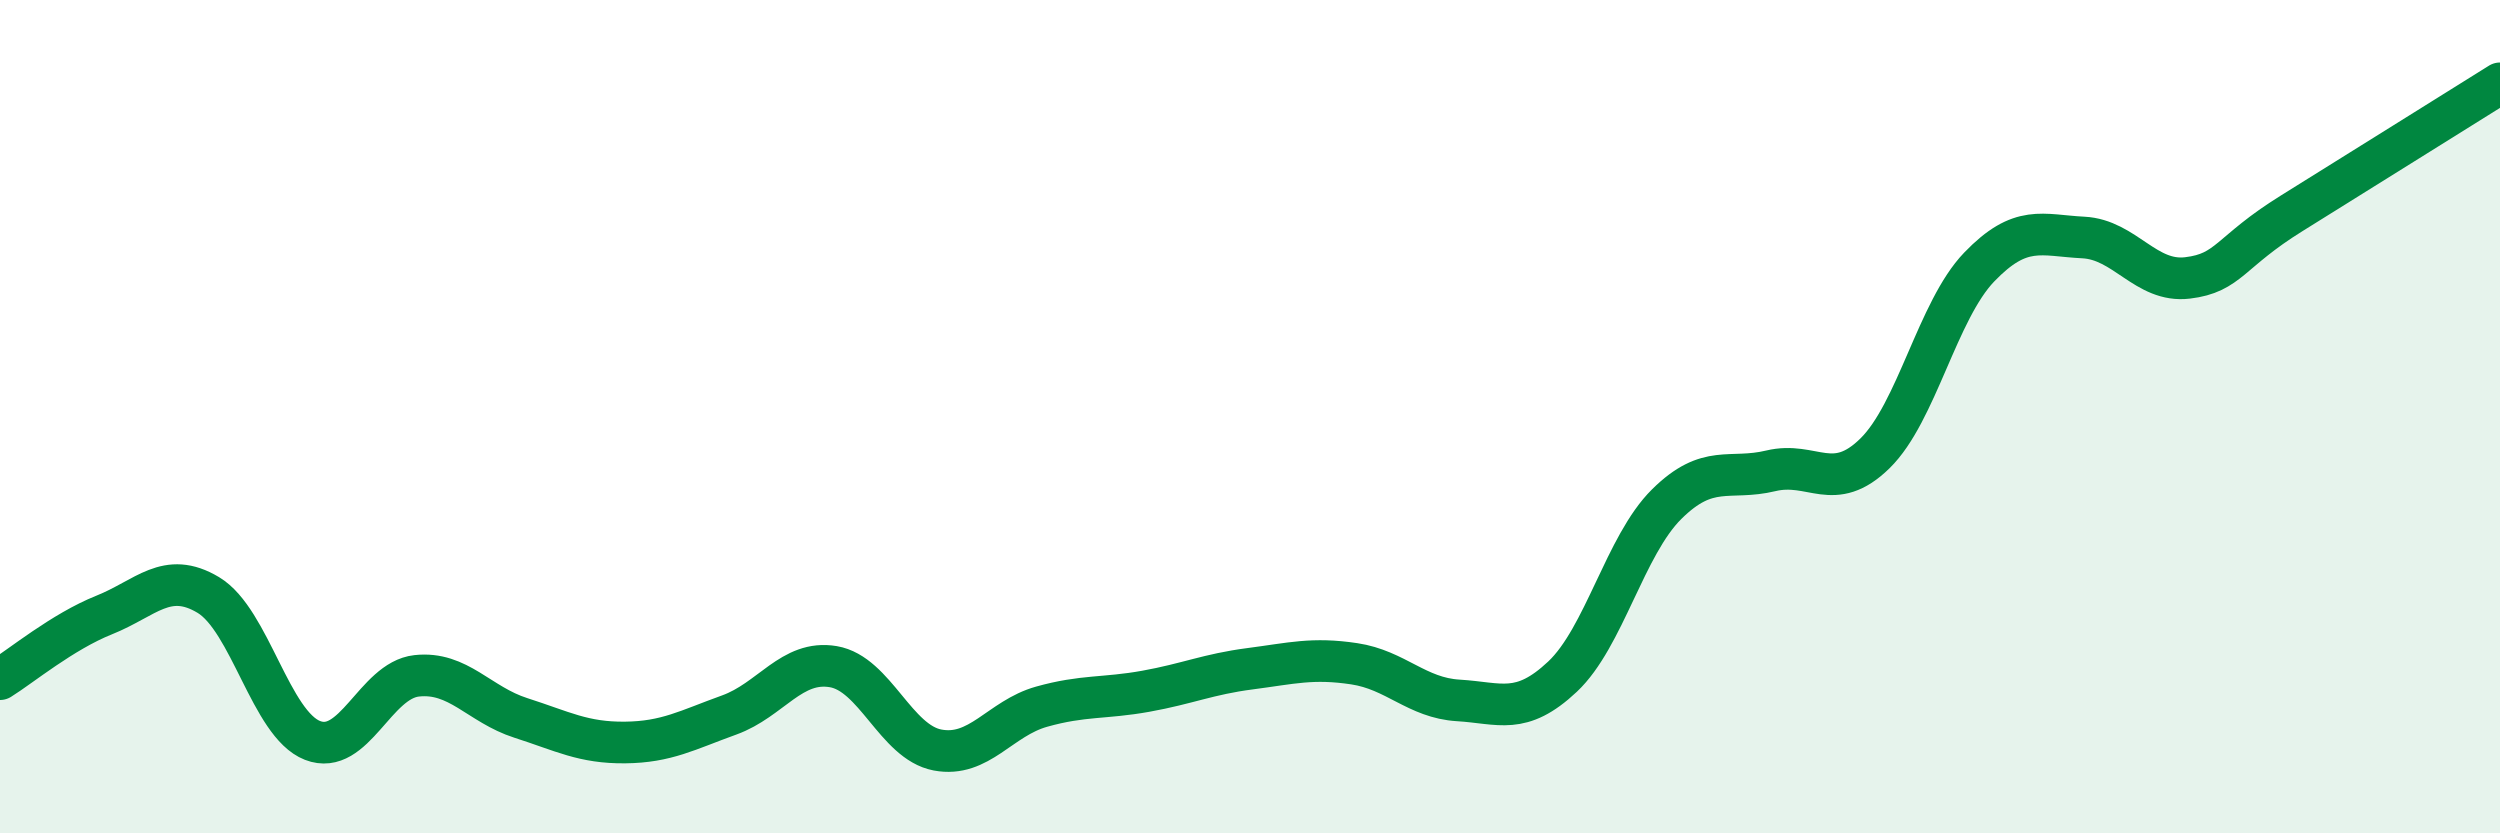 
    <svg width="60" height="20" viewBox="0 0 60 20" xmlns="http://www.w3.org/2000/svg">
      <path
        d="M 0,16.3 C 0.5,15.99 1.5,15.16 2.5,14.76 C 3.5,14.36 4,13.68 5,14.28 C 6,14.88 6.5,17.38 7.5,17.77 C 8.5,18.16 9,16.33 10,16.22 C 11,16.11 11.5,16.91 12.5,17.23 C 13.5,17.55 14,17.83 15,17.82 C 16,17.81 16.5,17.52 17.5,17.16 C 18.5,16.8 19,15.83 20,16 C 21,16.17 21.5,17.81 22.5,18 C 23.5,18.19 24,17.24 25,16.96 C 26,16.68 26.5,16.77 27.5,16.59 C 28.5,16.41 29,16.18 30,16.05 C 31,15.92 31.5,15.78 32.5,15.93 C 33.5,16.08 34,16.75 35,16.81 C 36,16.87 36.5,17.18 37.5,16.24 C 38.5,15.3 39,13.09 40,12.1 C 41,11.11 41.5,11.54 42.5,11.3 C 43.5,11.06 44,11.86 45,10.88 C 46,9.9 46.5,7.45 47.5,6.41 C 48.5,5.37 49,5.65 50,5.7 C 51,5.75 51.5,6.79 52.5,6.67 C 53.5,6.55 53.5,6.05 55,5.12 C 56.5,4.19 59,2.62 60,2L60 20L0 20Z"
        fill="#008740"
        opacity="0.1"
        stroke-linecap="round"
        stroke-linejoin="round"
      />
      <path
        d="M 0,16.3 C 0.5,15.99 1.5,15.16 2.5,14.76 C 3.5,14.36 4,13.68 5,14.28 C 6,14.88 6.5,17.38 7.5,17.77 C 8.5,18.16 9,16.33 10,16.22 C 11,16.11 11.5,16.91 12.5,17.23 C 13.5,17.55 14,17.83 15,17.82 C 16,17.81 16.5,17.52 17.5,17.16 C 18.5,16.8 19,15.83 20,16 C 21,16.17 21.5,17.81 22.5,18 C 23.5,18.19 24,17.24 25,16.96 C 26,16.68 26.5,16.77 27.5,16.59 C 28.5,16.41 29,16.18 30,16.05 C 31,15.92 31.5,15.78 32.5,15.93 C 33.5,16.08 34,16.75 35,16.81 C 36,16.87 36.5,17.18 37.5,16.24 C 38.5,15.3 39,13.09 40,12.1 C 41,11.11 41.5,11.54 42.5,11.3 C 43.5,11.06 44,11.86 45,10.88 C 46,9.9 46.5,7.45 47.5,6.41 C 48.5,5.37 49,5.65 50,5.7 C 51,5.75 51.5,6.79 52.5,6.67 C 53.5,6.55 53.5,6.05 55,5.12 C 56.5,4.19 59,2.62 60,2"
        stroke="#008740"
        stroke-width="1"
        fill="none"
        stroke-linecap="round"
        stroke-linejoin="round"
      />
    </svg>
  